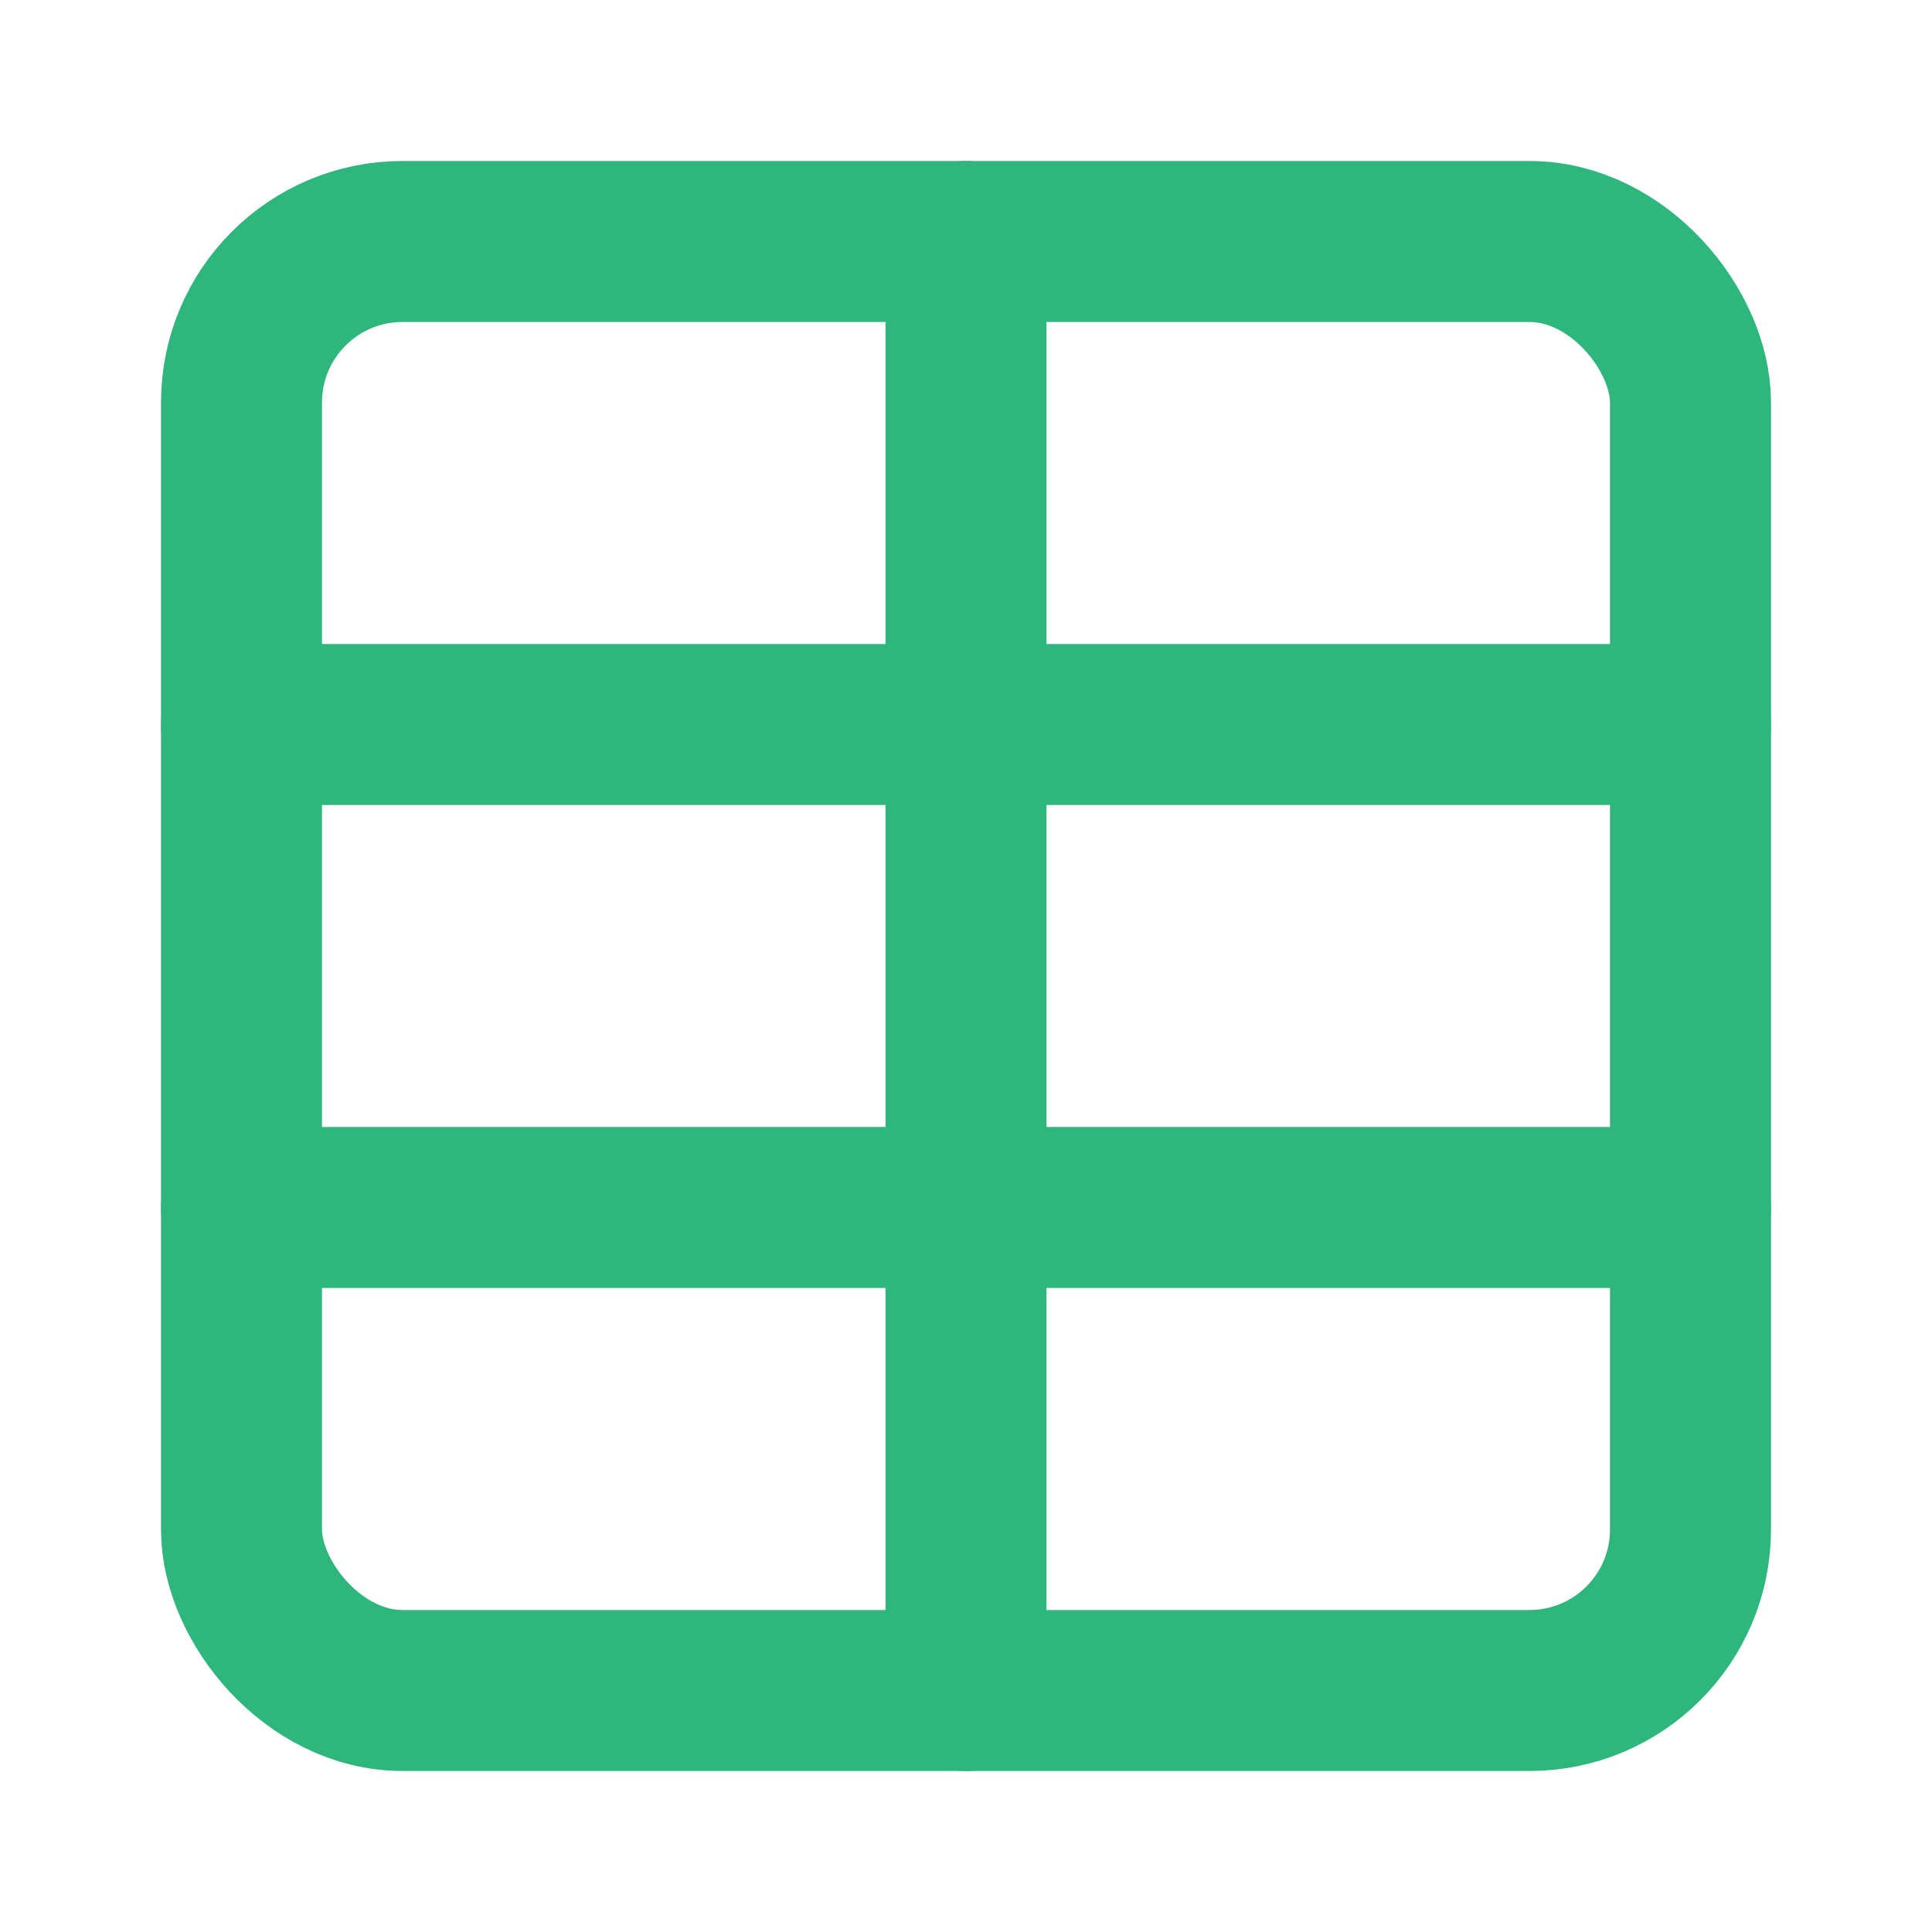 <svg xmlns="http://www.w3.org/2000/svg" width="24" height="24" viewBox="0 0 24 24" fill="none" stroke=" #2EB67D" stroke-width="2" stroke-linecap="round" stroke-linejoin="round" class="lucide lucide-table-icon lucide-table"><path d="M12 3v18"/><rect width="18" height="18" x="3" y="3" rx="2"/><path d="M3 9h18"/><path d="M3 15h18"/></svg>